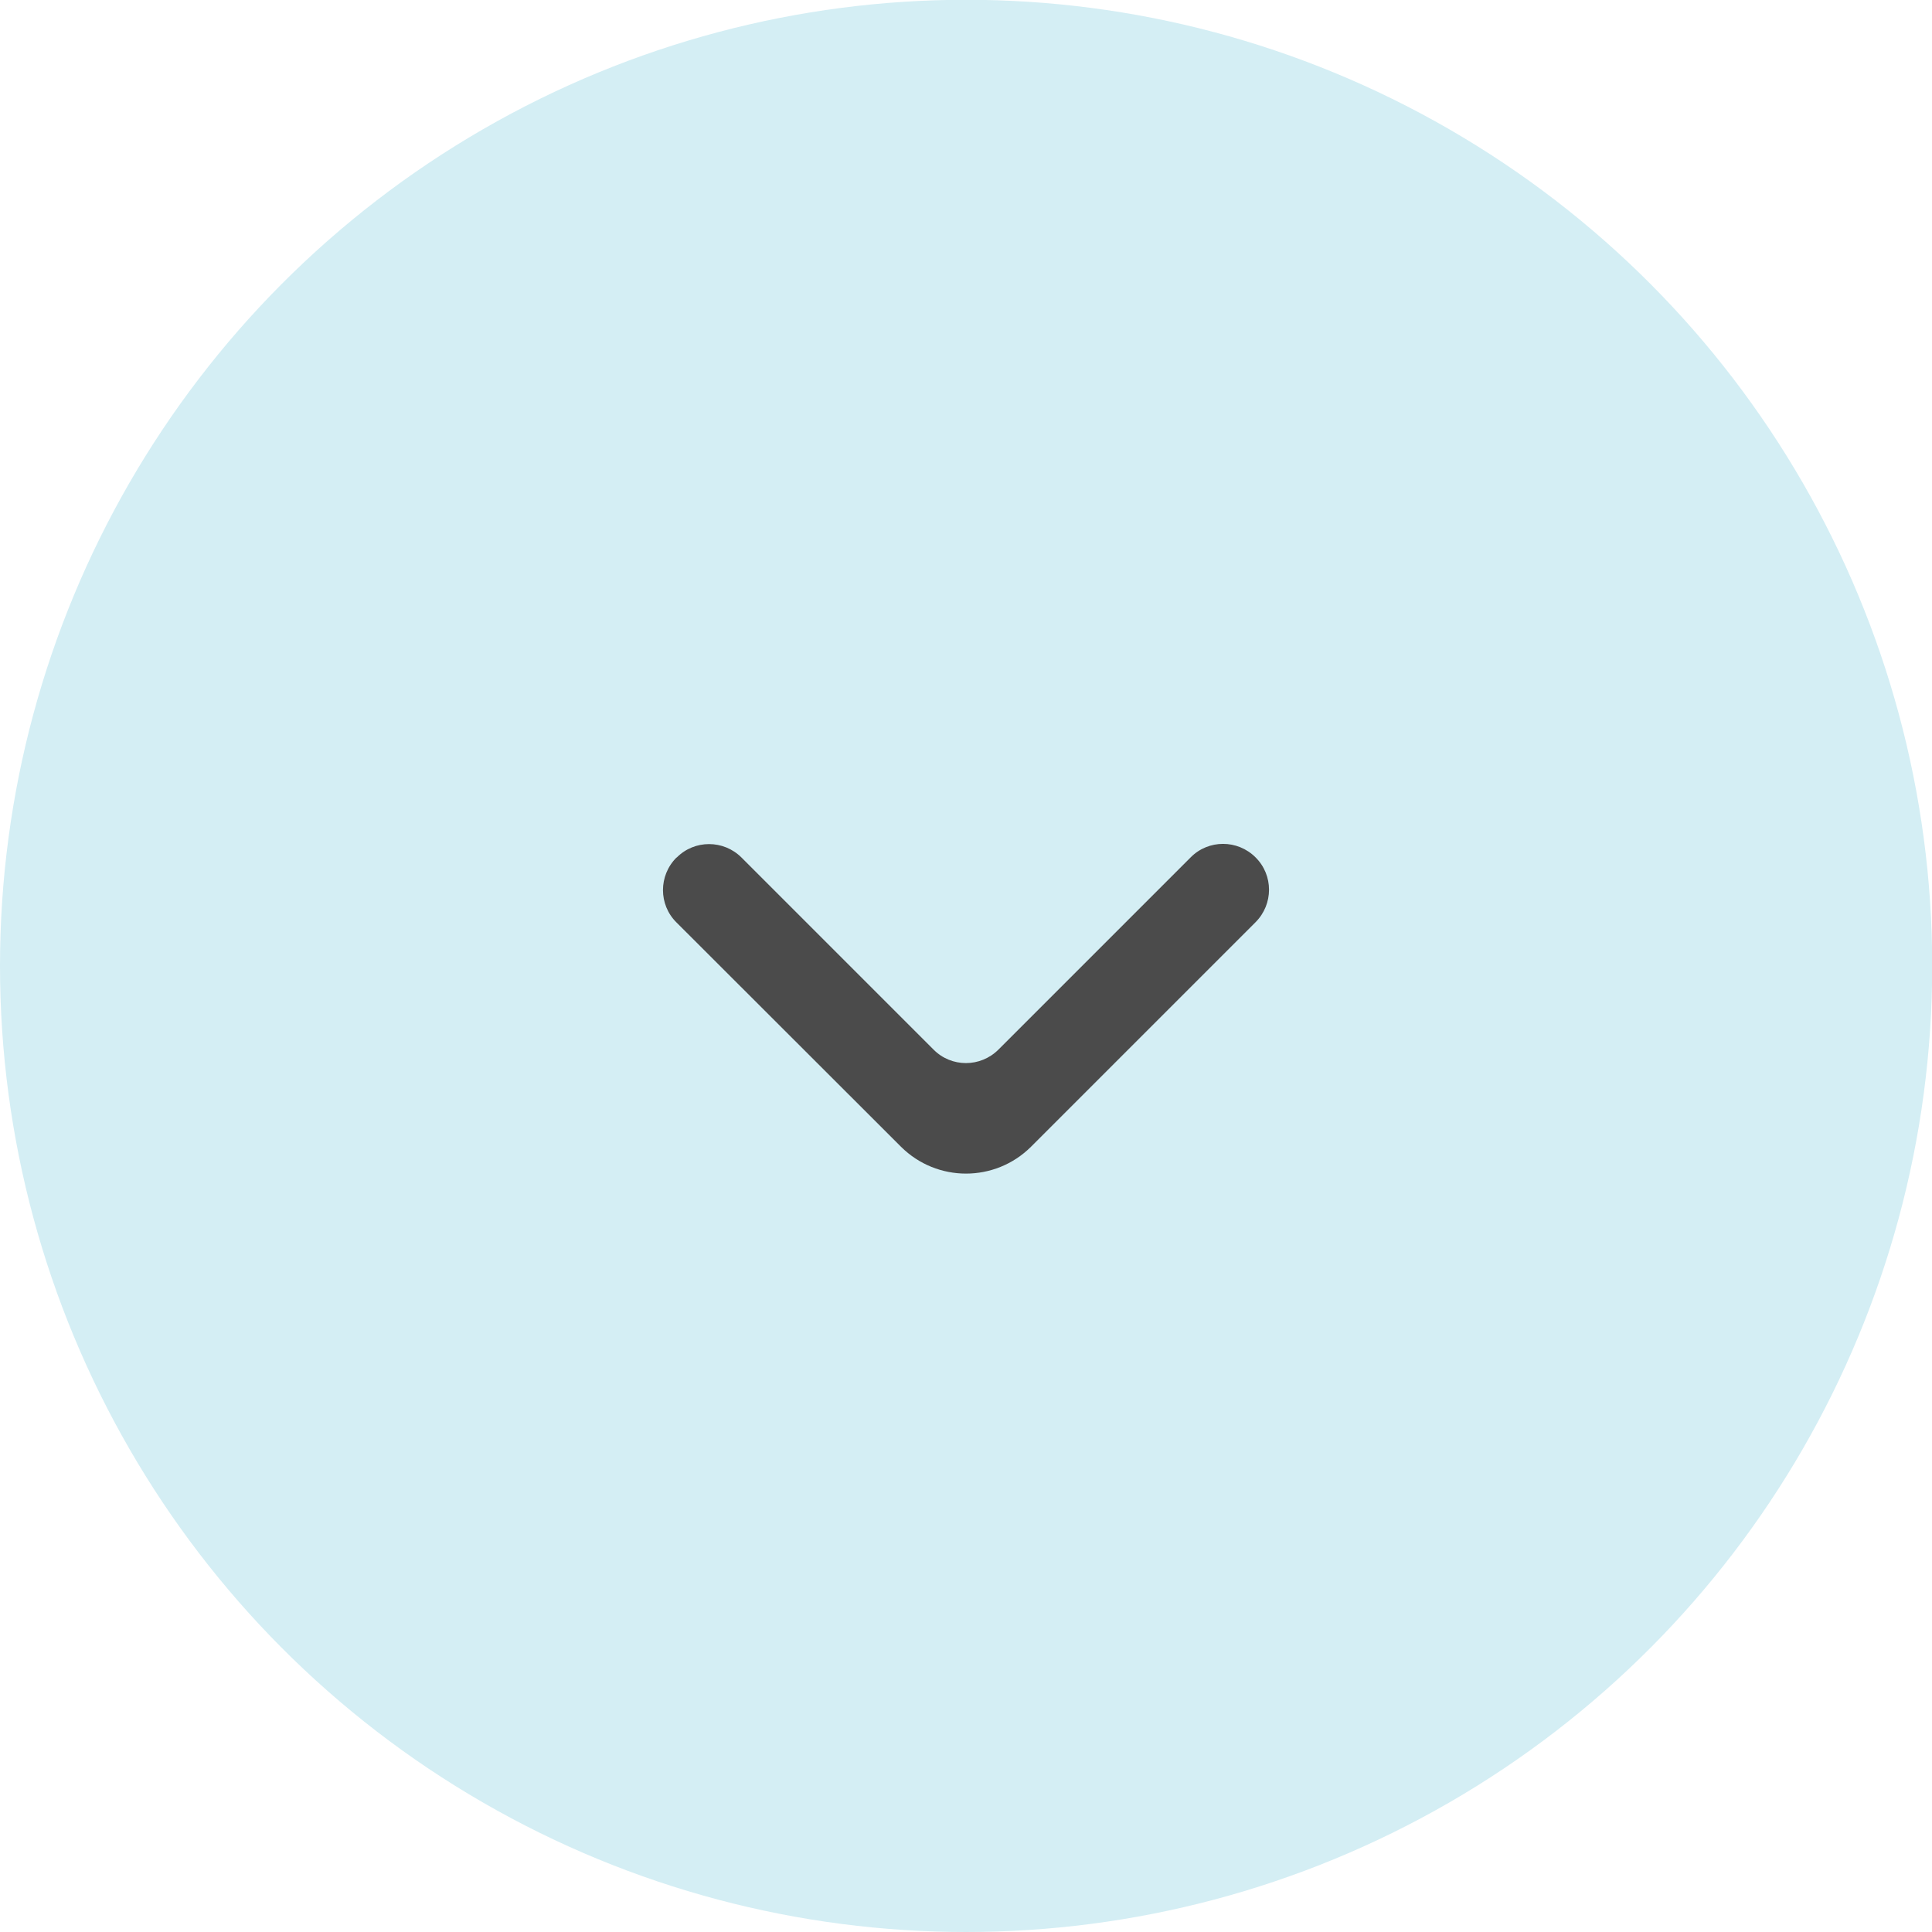 <?xml version="1.0" encoding="UTF-8"?>
<svg id="Layer_1" data-name="Layer 1" xmlns="http://www.w3.org/2000/svg" viewBox="0 0 90.25 90.25">
  <defs>
    <style>
      .cls-1 {
        fill: #d4eef4;
      }

      .cls-2 {
        fill: #4b4b4b;
      }
    </style>
  </defs>
  <circle class="cls-1" cx="45.13" cy="45.12" r="45.13"/>
  <path class="cls-2" d="M31.6,40.06c-.84.84-.84,2.2,0,3.03l10.49,10.48c1.68,1.67,4.39,1.67,6.07,0l10.49-10.49c.84-.84.84-2.2,0-3.03-.84-.84-2.2-.84-3.03,0l-8.98,8.98c-.84.84-2.2.84-3.03,0l-8.97-8.97c-.84-.84-2.2-.84-3.03,0Z"/>
</svg>